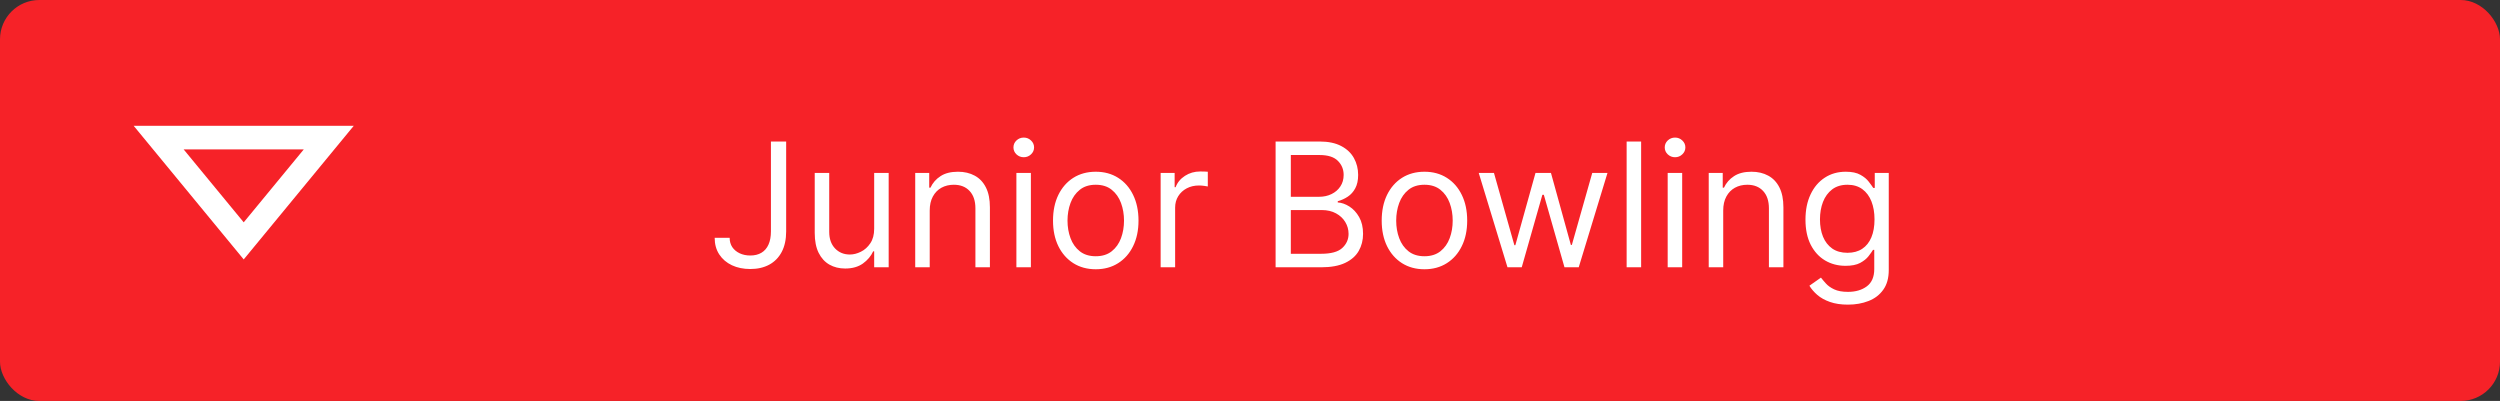 <svg width="318" height="51" viewBox="0 0 318 51" fill="none" xmlns="http://www.w3.org/2000/svg">
<rect x="0" y="0" width="318" height="51" fill="#333333" stroke="none"/>
<rect width="318" height="51" rx="5" fill="#F62228"/>
<path d="M98.062 18H100V29.438C100 30.458 99.812 31.326 99.438 32.039C99.062 32.753 98.534 33.294 97.852 33.664C97.169 34.034 96.365 34.219 95.438 34.219C94.562 34.219 93.784 34.06 93.102 33.742C92.419 33.419 91.883 32.961 91.492 32.367C91.102 31.773 90.906 31.068 90.906 30.25H92.812C92.812 30.703 92.924 31.099 93.148 31.438C93.378 31.771 93.69 32.031 94.086 32.219C94.482 32.406 94.932 32.5 95.438 32.5C95.995 32.5 96.469 32.383 96.859 32.148C97.25 31.914 97.547 31.57 97.75 31.117C97.958 30.659 98.062 30.099 98.062 29.438V18ZM111.195 29.094V22H113.039V34H111.195V31.969H111.07C110.789 32.578 110.352 33.096 109.758 33.523C109.164 33.945 108.414 34.156 107.508 34.156C106.758 34.156 106.091 33.992 105.508 33.664C104.924 33.331 104.466 32.831 104.133 32.164C103.799 31.492 103.633 30.646 103.633 29.625V22H105.477V29.5C105.477 30.375 105.721 31.073 106.211 31.594C106.706 32.115 107.336 32.375 108.102 32.375C108.56 32.375 109.026 32.258 109.5 32.023C109.979 31.789 110.38 31.43 110.703 30.945C111.031 30.461 111.195 29.844 111.195 29.094ZM118.26 26.781V34H116.416V22H118.197V23.875H118.354C118.635 23.266 119.062 22.776 119.635 22.406C120.208 22.031 120.947 21.844 121.854 21.844C122.666 21.844 123.377 22.01 123.986 22.344C124.596 22.672 125.07 23.172 125.408 23.844C125.747 24.51 125.916 25.354 125.916 26.375V34H124.072V26.5C124.072 25.557 123.827 24.823 123.338 24.297C122.848 23.766 122.176 23.5 121.322 23.5C120.734 23.5 120.208 23.628 119.744 23.883C119.286 24.138 118.924 24.51 118.658 25C118.393 25.49 118.26 26.083 118.26 26.781ZM129.285 34V22H131.129V34H129.285ZM130.223 20C129.863 20 129.553 19.878 129.293 19.633C129.038 19.388 128.91 19.094 128.91 18.75C128.91 18.406 129.038 18.112 129.293 17.867C129.553 17.622 129.863 17.5 130.223 17.5C130.582 17.5 130.889 17.622 131.145 17.867C131.405 18.112 131.535 18.406 131.535 18.75C131.535 19.094 131.405 19.388 131.145 19.633C130.889 19.878 130.582 20 130.223 20ZM139.381 34.25C138.298 34.25 137.347 33.992 136.529 33.477C135.717 32.961 135.081 32.24 134.623 31.312C134.17 30.385 133.943 29.302 133.943 28.062C133.943 26.812 134.17 25.721 134.623 24.789C135.081 23.857 135.717 23.133 136.529 22.617C137.347 22.102 138.298 21.844 139.381 21.844C140.464 21.844 141.412 22.102 142.225 22.617C143.042 23.133 143.678 23.857 144.131 24.789C144.589 25.721 144.818 26.812 144.818 28.062C144.818 29.302 144.589 30.385 144.131 31.312C143.678 32.24 143.042 32.961 142.225 33.477C141.412 33.992 140.464 34.25 139.381 34.25ZM139.381 32.594C140.204 32.594 140.881 32.383 141.412 31.961C141.943 31.539 142.337 30.984 142.592 30.297C142.847 29.609 142.975 28.865 142.975 28.062C142.975 27.26 142.847 26.513 142.592 25.82C142.337 25.128 141.943 24.568 141.412 24.141C140.881 23.713 140.204 23.5 139.381 23.5C138.558 23.5 137.881 23.713 137.35 24.141C136.818 24.568 136.425 25.128 136.17 25.82C135.915 26.513 135.787 27.26 135.787 28.062C135.787 28.865 135.915 29.609 136.17 30.297C136.425 30.984 136.818 31.539 137.35 31.961C137.881 32.383 138.558 32.594 139.381 32.594ZM147.633 34V22H149.414V23.812H149.539C149.758 23.219 150.154 22.737 150.727 22.367C151.299 21.997 151.945 21.812 152.664 21.812C152.799 21.812 152.969 21.815 153.172 21.82C153.375 21.826 153.529 21.833 153.633 21.844V23.719C153.57 23.703 153.427 23.68 153.203 23.648C152.984 23.612 152.753 23.594 152.508 23.594C151.924 23.594 151.404 23.716 150.945 23.961C150.492 24.201 150.133 24.534 149.867 24.961C149.607 25.383 149.477 25.865 149.477 26.406V34H147.633ZM162.256 34V18H167.85C168.964 18 169.883 18.193 170.607 18.578C171.331 18.958 171.87 19.471 172.225 20.117C172.579 20.758 172.756 21.469 172.756 22.25C172.756 22.938 172.633 23.505 172.389 23.953C172.149 24.401 171.831 24.755 171.436 25.016C171.045 25.276 170.62 25.469 170.162 25.594V25.75C170.652 25.781 171.144 25.953 171.639 26.266C172.133 26.578 172.548 27.026 172.881 27.609C173.214 28.193 173.381 28.906 173.381 29.75C173.381 30.552 173.199 31.273 172.834 31.914C172.469 32.555 171.894 33.062 171.107 33.438C170.321 33.812 169.298 34 168.037 34H162.256ZM164.193 32.281H168.037C169.303 32.281 170.201 32.036 170.732 31.547C171.269 31.052 171.537 30.453 171.537 29.75C171.537 29.208 171.399 28.708 171.123 28.25C170.847 27.787 170.454 27.417 169.943 27.141C169.433 26.859 168.829 26.719 168.131 26.719H164.193V32.281ZM164.193 25.031H167.787C168.37 25.031 168.896 24.917 169.365 24.688C169.839 24.458 170.214 24.135 170.49 23.719C170.771 23.302 170.912 22.812 170.912 22.25C170.912 21.547 170.667 20.951 170.178 20.461C169.688 19.966 168.912 19.719 167.85 19.719H164.193V25.031ZM181.189 34.25C180.106 34.25 179.156 33.992 178.338 33.477C177.525 32.961 176.89 32.24 176.432 31.312C175.979 30.385 175.752 29.302 175.752 28.062C175.752 26.812 175.979 25.721 176.432 24.789C176.89 23.857 177.525 23.133 178.338 22.617C179.156 22.102 180.106 21.844 181.189 21.844C182.273 21.844 183.221 22.102 184.033 22.617C184.851 23.133 185.486 23.857 185.939 24.789C186.398 25.721 186.627 26.812 186.627 28.062C186.627 29.302 186.398 30.385 185.939 31.312C185.486 32.24 184.851 32.961 184.033 33.477C183.221 33.992 182.273 34.25 181.189 34.25ZM181.189 32.594C182.012 32.594 182.689 32.383 183.221 31.961C183.752 31.539 184.145 30.984 184.4 30.297C184.656 29.609 184.783 28.865 184.783 28.062C184.783 27.26 184.656 26.513 184.4 25.82C184.145 25.128 183.752 24.568 183.221 24.141C182.689 23.713 182.012 23.5 181.189 23.5C180.367 23.5 179.689 23.713 179.158 24.141C178.627 24.568 178.234 25.128 177.979 25.82C177.723 26.513 177.596 27.26 177.596 28.062C177.596 28.865 177.723 29.609 177.979 30.297C178.234 30.984 178.627 31.539 179.158 31.961C179.689 32.383 180.367 32.594 181.189 32.594ZM191.752 34L188.096 22H190.033L192.627 31.188H192.752L195.314 22H197.283L199.814 31.156H199.939L202.533 22H204.471L200.814 34H199.002L196.377 24.781H196.189L193.564 34H191.752ZM208.752 18V34H206.908V18H208.752ZM212.129 34V22H213.973V34H212.129ZM213.066 20C212.707 20 212.397 19.878 212.137 19.633C211.882 19.388 211.754 19.094 211.754 18.75C211.754 18.406 211.882 18.112 212.137 17.867C212.397 17.622 212.707 17.5 213.066 17.5C213.426 17.5 213.733 17.622 213.988 17.867C214.249 18.112 214.379 18.406 214.379 18.75C214.379 19.094 214.249 19.388 213.988 19.633C213.733 19.878 213.426 20 213.066 20ZM219.193 26.781V34H217.35V22H219.131V23.875H219.287C219.568 23.266 219.995 22.776 220.568 22.406C221.141 22.031 221.881 21.844 222.787 21.844C223.6 21.844 224.311 22.01 224.92 22.344C225.529 22.672 226.003 23.172 226.342 23.844C226.68 24.51 226.85 25.354 226.85 26.375V34H225.006V26.5C225.006 25.557 224.761 24.823 224.271 24.297C223.782 23.766 223.11 23.5 222.256 23.5C221.667 23.5 221.141 23.628 220.678 23.883C220.219 24.138 219.857 24.51 219.592 25C219.326 25.49 219.193 26.083 219.193 26.781ZM235.062 38.75C234.172 38.75 233.406 38.635 232.766 38.406C232.125 38.182 231.591 37.885 231.164 37.516C230.742 37.151 230.406 36.76 230.156 36.344L231.625 35.312C231.792 35.531 232.003 35.781 232.258 36.062C232.513 36.349 232.862 36.596 233.305 36.805C233.753 37.018 234.339 37.125 235.062 37.125C236.031 37.125 236.831 36.891 237.461 36.422C238.091 35.953 238.406 35.219 238.406 34.219V31.781H238.25C238.115 32 237.922 32.271 237.672 32.594C237.427 32.911 237.073 33.195 236.609 33.445C236.151 33.69 235.531 33.812 234.75 33.812C233.781 33.812 232.911 33.583 232.141 33.125C231.375 32.667 230.768 32 230.32 31.125C229.878 30.25 229.656 29.188 229.656 27.938C229.656 26.708 229.872 25.638 230.305 24.727C230.737 23.81 231.339 23.102 232.109 22.602C232.88 22.096 233.771 21.844 234.781 21.844C235.563 21.844 236.182 21.974 236.641 22.234C237.104 22.49 237.458 22.781 237.703 23.109C237.953 23.432 238.146 23.698 238.281 23.906H238.469V22H240.25V34.344C240.25 35.375 240.016 36.214 239.547 36.859C239.083 37.51 238.458 37.987 237.672 38.289C236.891 38.596 236.021 38.75 235.062 38.75ZM235 32.156C235.74 32.156 236.365 31.987 236.875 31.648C237.385 31.31 237.773 30.823 238.039 30.188C238.305 29.552 238.438 28.792 238.438 27.906C238.438 27.042 238.307 26.279 238.047 25.617C237.786 24.956 237.401 24.438 236.891 24.062C236.38 23.688 235.75 23.5 235 23.5C234.219 23.5 233.568 23.698 233.047 24.094C232.531 24.49 232.143 25.021 231.883 25.688C231.628 26.354 231.5 27.094 231.5 27.906C231.5 28.74 231.63 29.477 231.891 30.117C232.156 30.753 232.547 31.253 233.063 31.617C233.583 31.977 234.229 32.156 235 32.156Z" fill="white"/>
<path d="M41.822 17.5L31 30.64L20.178 17.5H41.822Z" stroke="white" stroke-width="3"/>
</svg>
